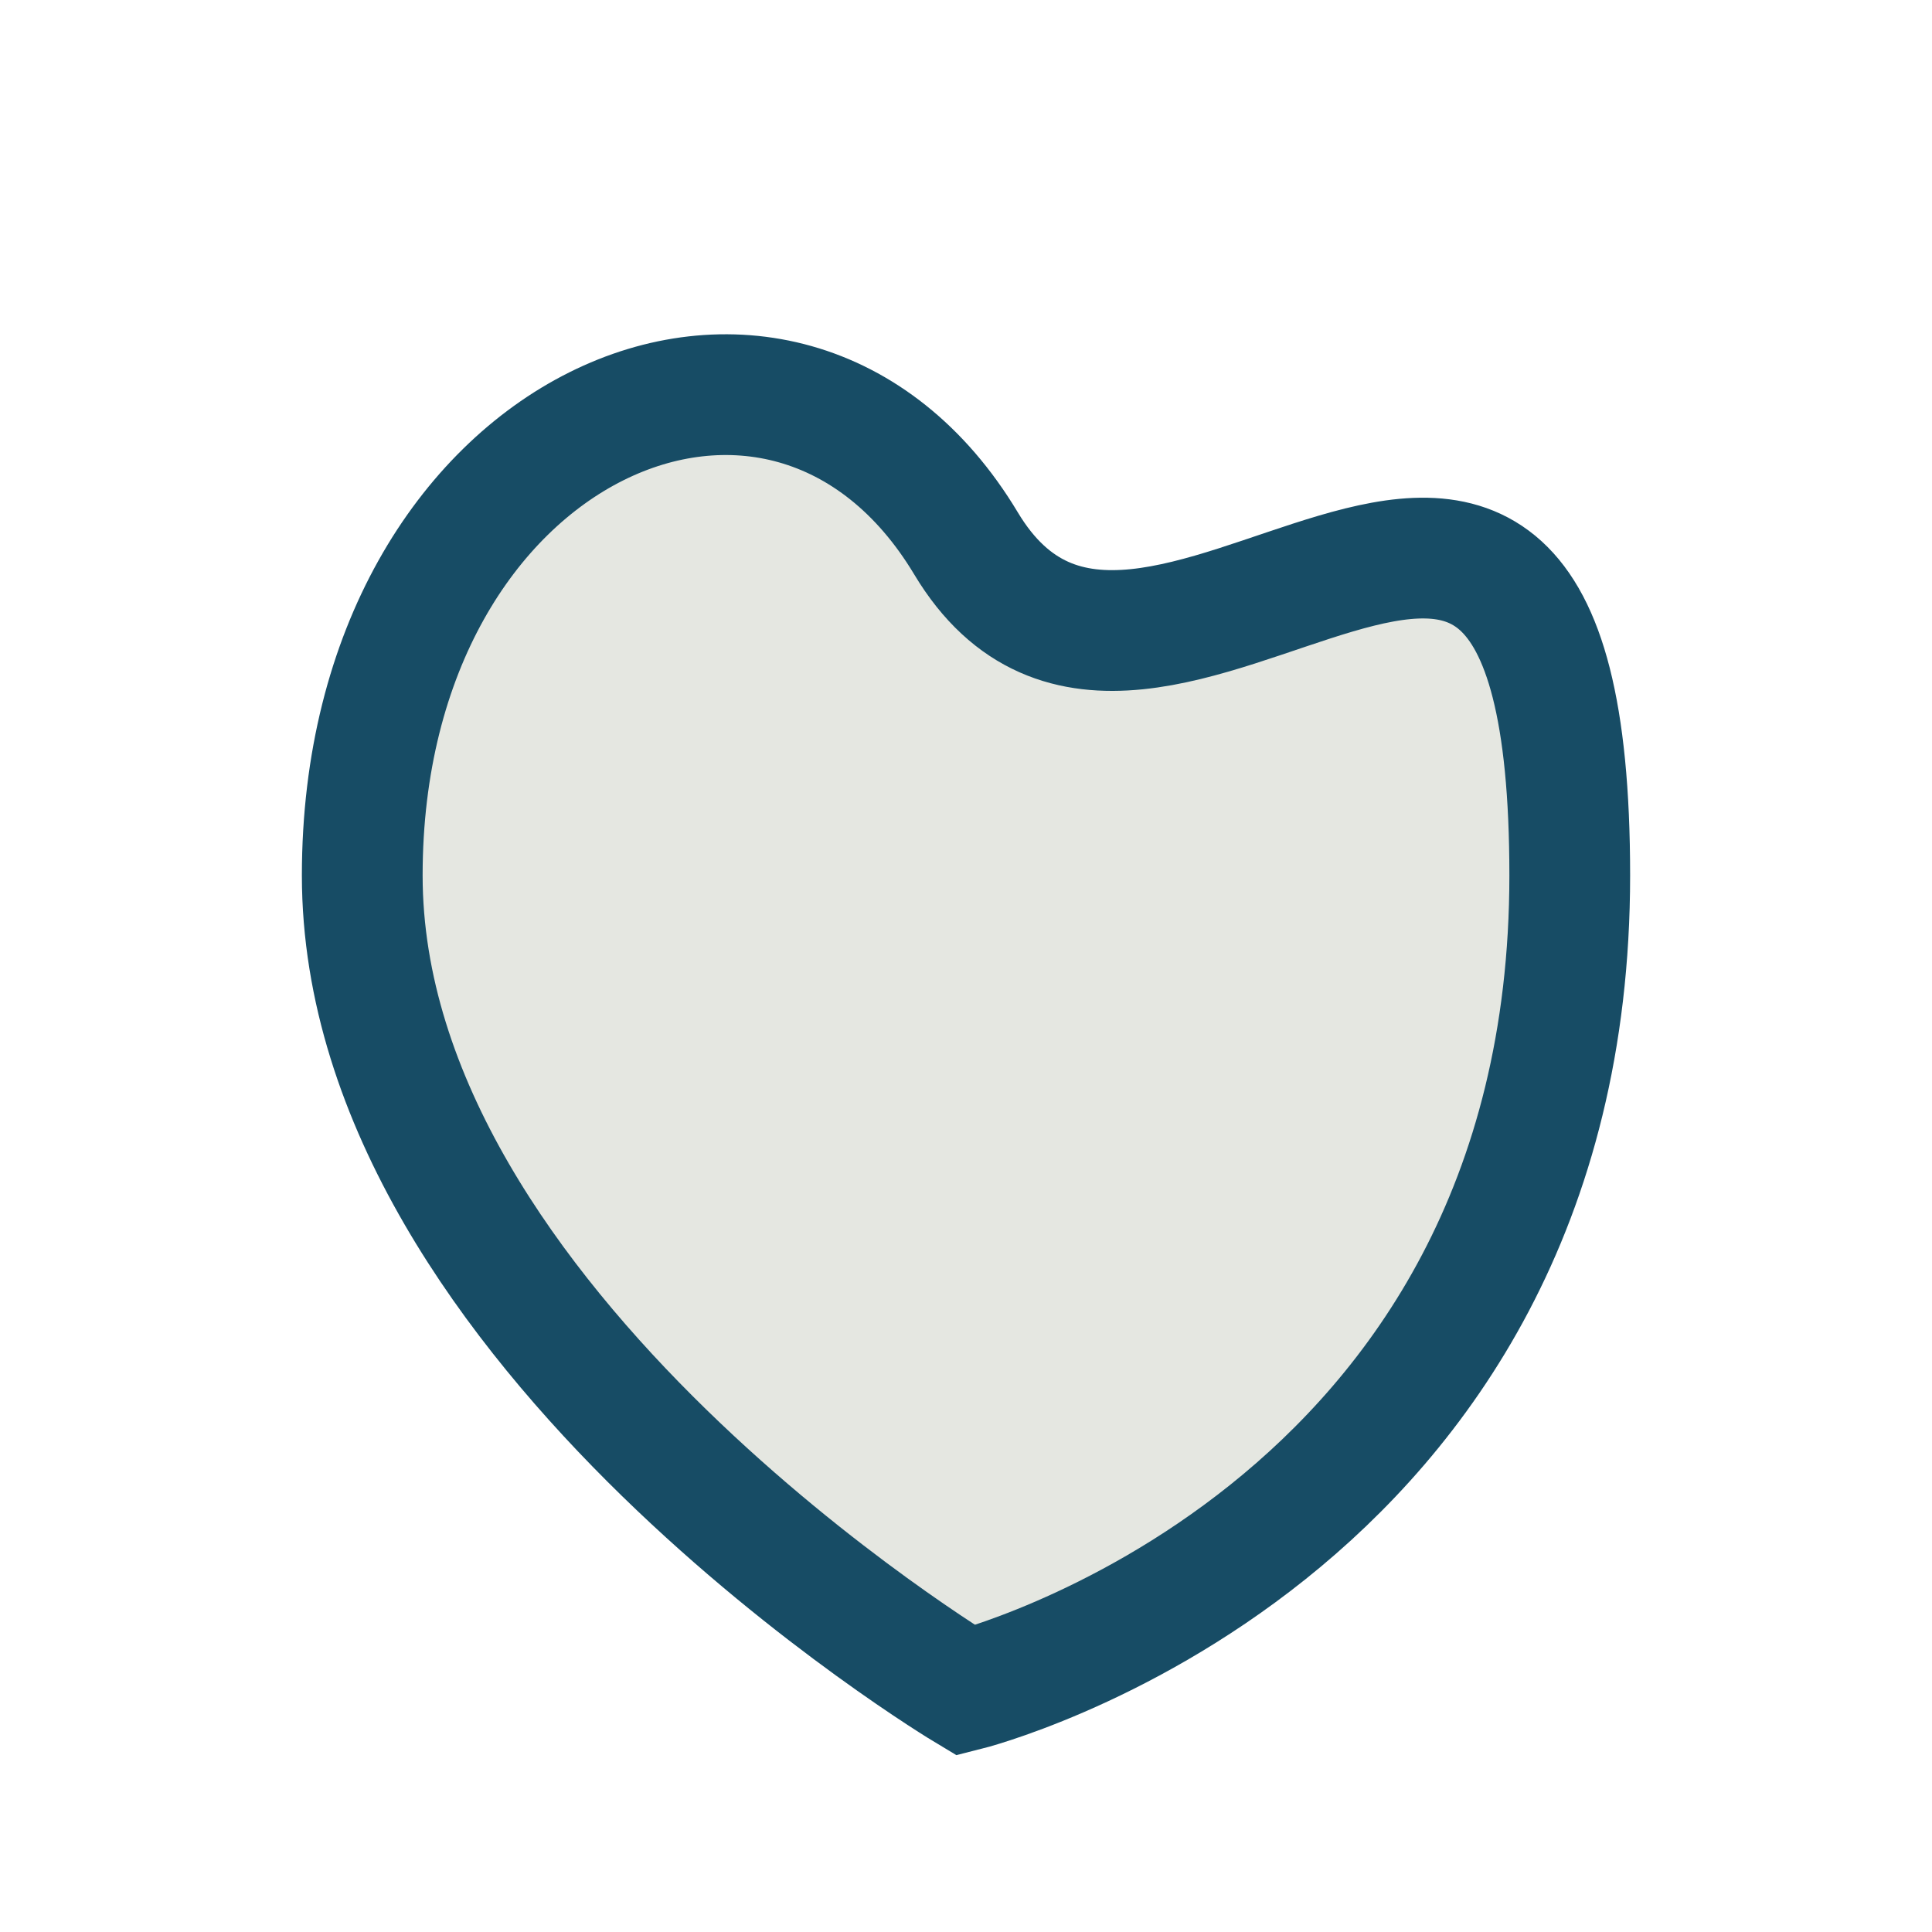 <?xml version="1.0" encoding="UTF-8"?>
<svg xmlns="http://www.w3.org/2000/svg" width="32" height="32" viewBox="0 0 32 32"><path d="M16 28s-10-6-10-13.5S13 4 16 9s10-5.5 10 5.5S16 28 16 28z" fill="#E5E7E1" stroke="#174C65" stroke-width="2"/></svg>